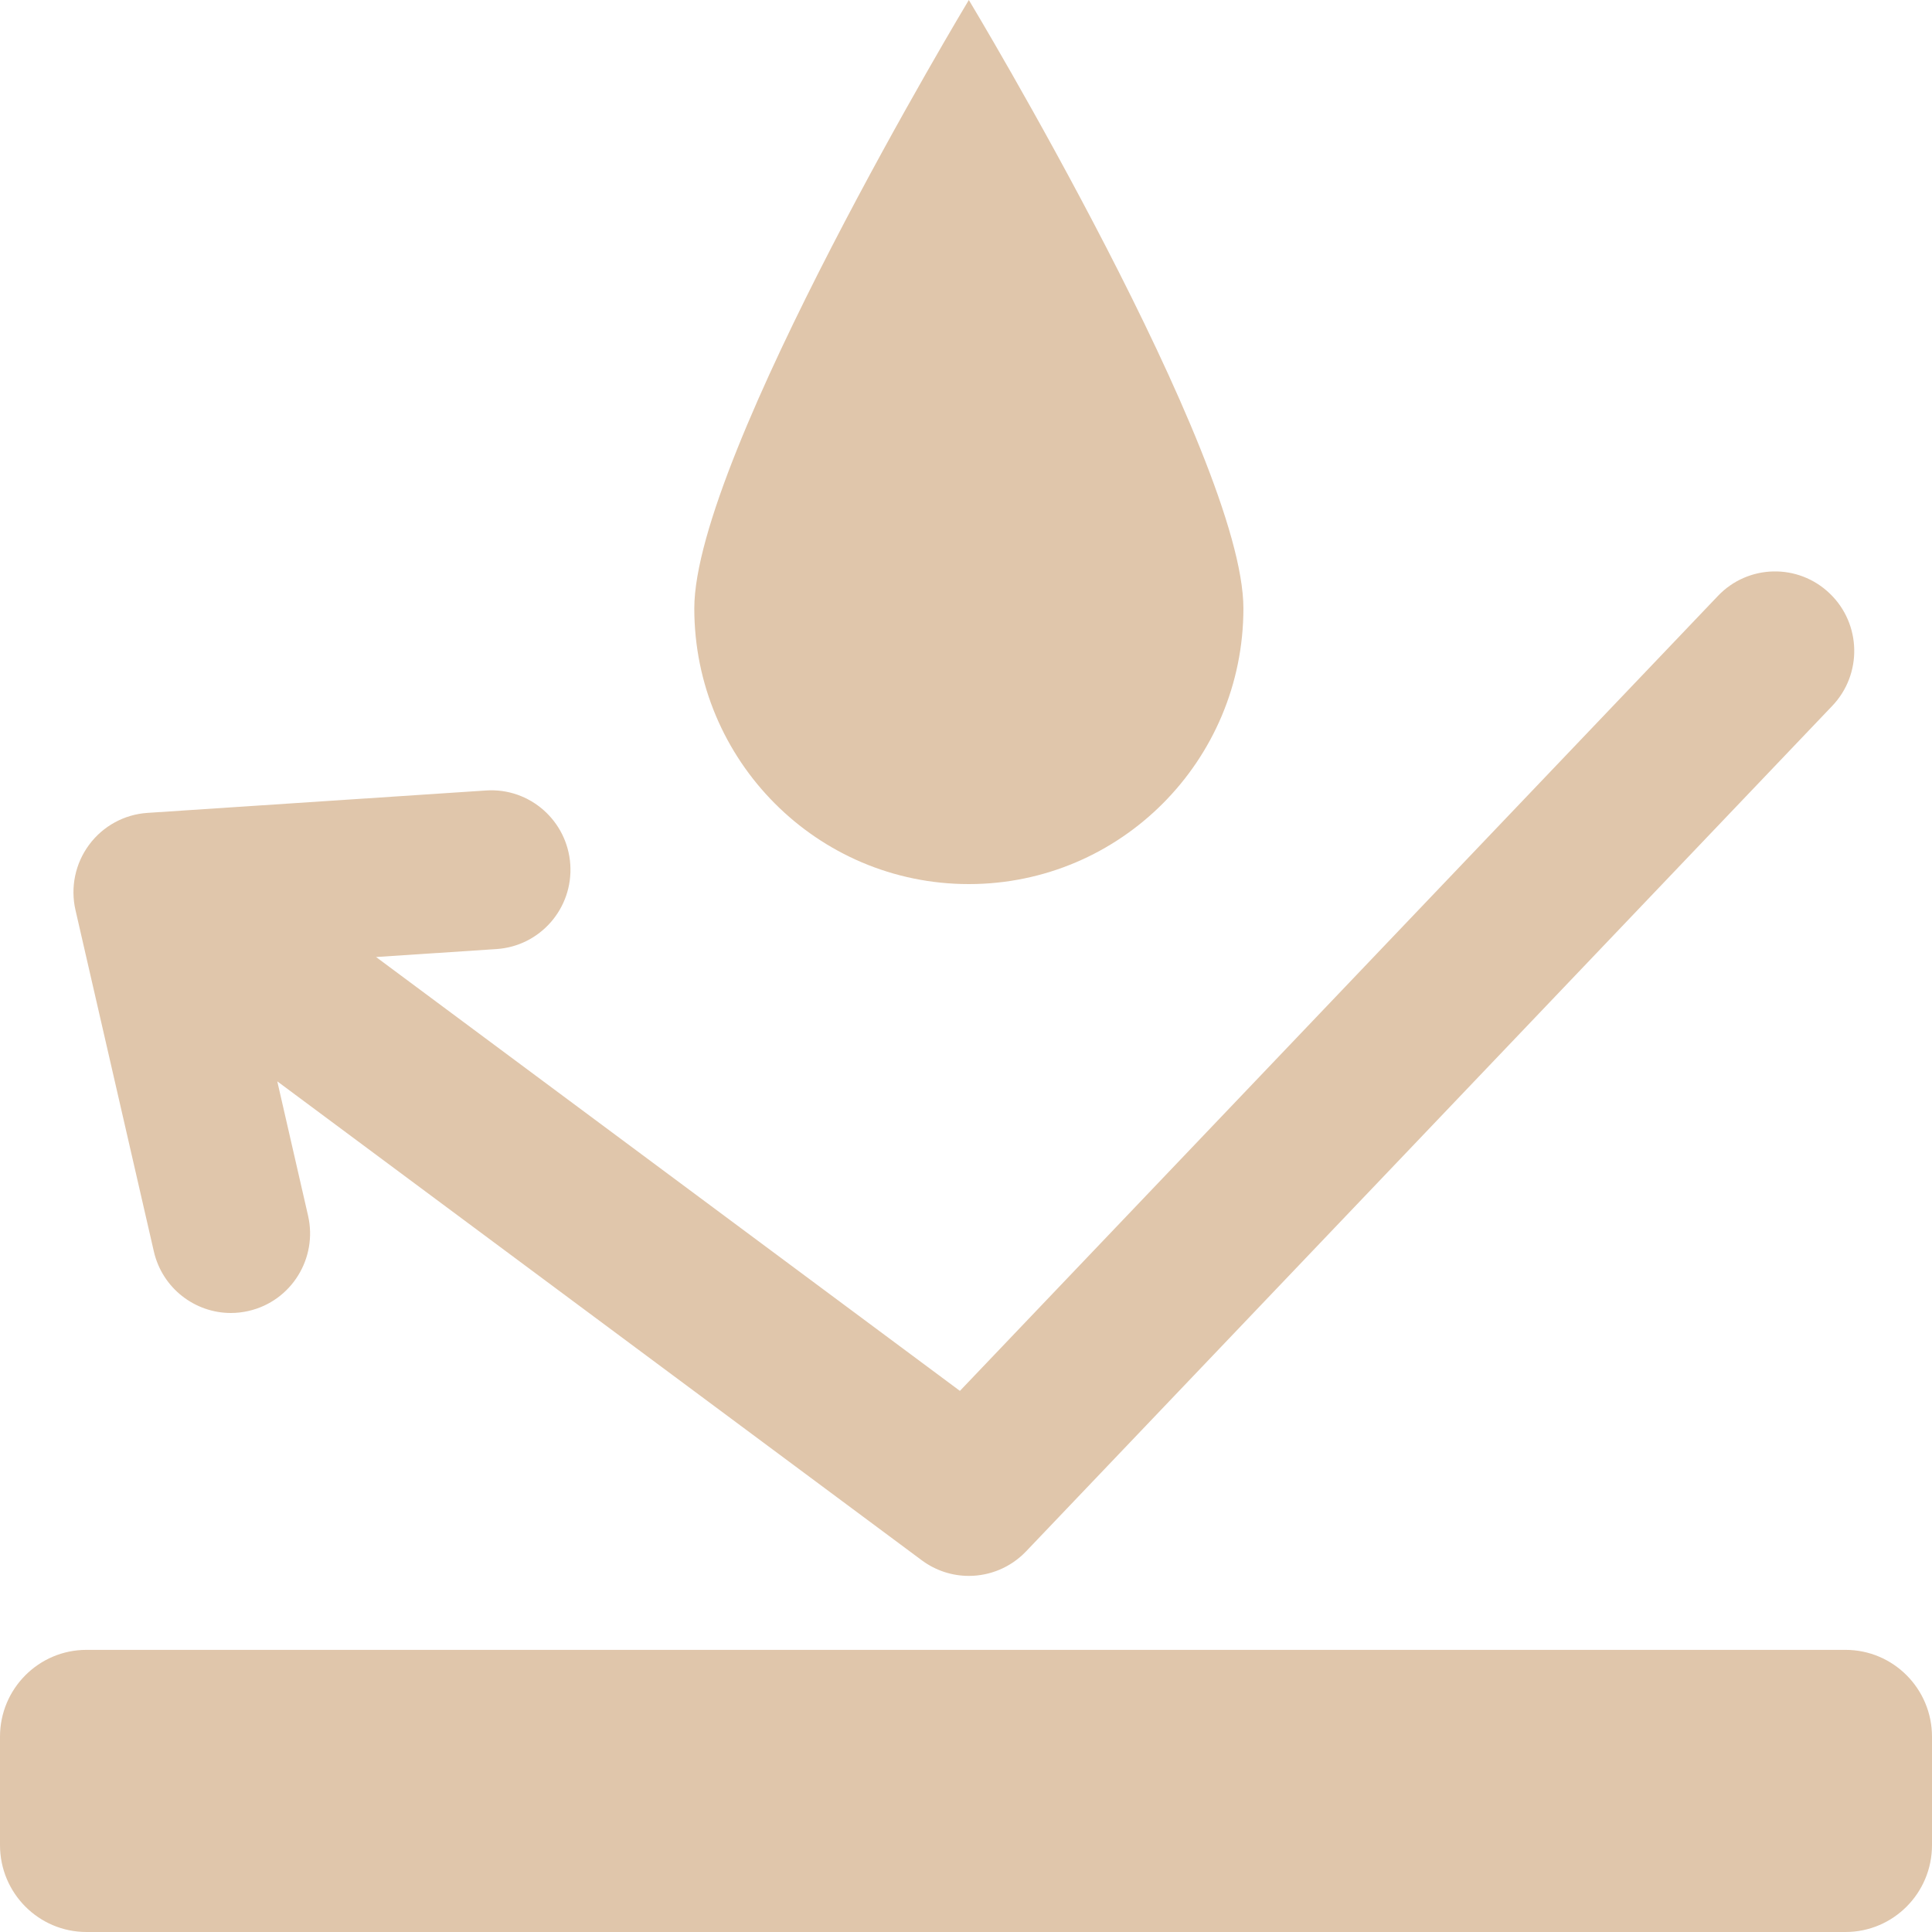 <svg width="60" height="60" viewBox="0 0 60 60" fill="none" xmlns="http://www.w3.org/2000/svg">
<g clip-path="url(#clip0_12833_73174)">
<path d="M57.314 51.238H2.686C1.202 51.238 0 52.446 0 53.935V57.302C0 58.792 1.202 60 2.686 60H57.314C58.797 60 60 58.792 60 57.302V53.935C60 52.446 58.797 51.238 57.314 51.238Z" fill="#E0C6AB"></path>
<path d="M56.825 18.432C55.845 17.489 54.288 17.522 53.351 18.508L29.811 43.195L11.679 29.721L15.42 29.474C16.775 29.384 17.8 28.21 17.711 26.849C17.621 25.489 16.45 24.459 15.097 24.549L4.578 25.245C3.859 25.293 3.197 25.654 2.767 26.236C2.337 26.816 2.182 27.558 2.344 28.263L4.777 38.861C5.038 40.004 6.051 40.776 7.169 40.776C7.352 40.776 7.538 40.755 7.724 40.712C9.046 40.406 9.871 39.082 9.567 37.753L8.611 33.582L28.628 48.457C29.065 48.781 29.577 48.941 30.088 48.941C30.739 48.941 31.385 48.682 31.865 48.18L56.902 21.922C57.841 20.939 57.808 19.375 56.827 18.434L56.825 18.432Z" fill="#E0C6AB"></path>
<path d="M38.615 18.894C38.615 23.622 34.798 27.456 30.088 27.456C25.379 27.456 21.562 23.624 21.562 18.894C21.562 14.164 30.088 0 30.088 0C30.088 0 38.615 14.166 38.615 18.894Z" fill="#E0C6AB"></path>
</g>
<defs>
<clipPath id="clip0_12833_73174">
<rect width="60" height="60" fill="white"></rect>
</clipPath>
</defs>
</svg>
